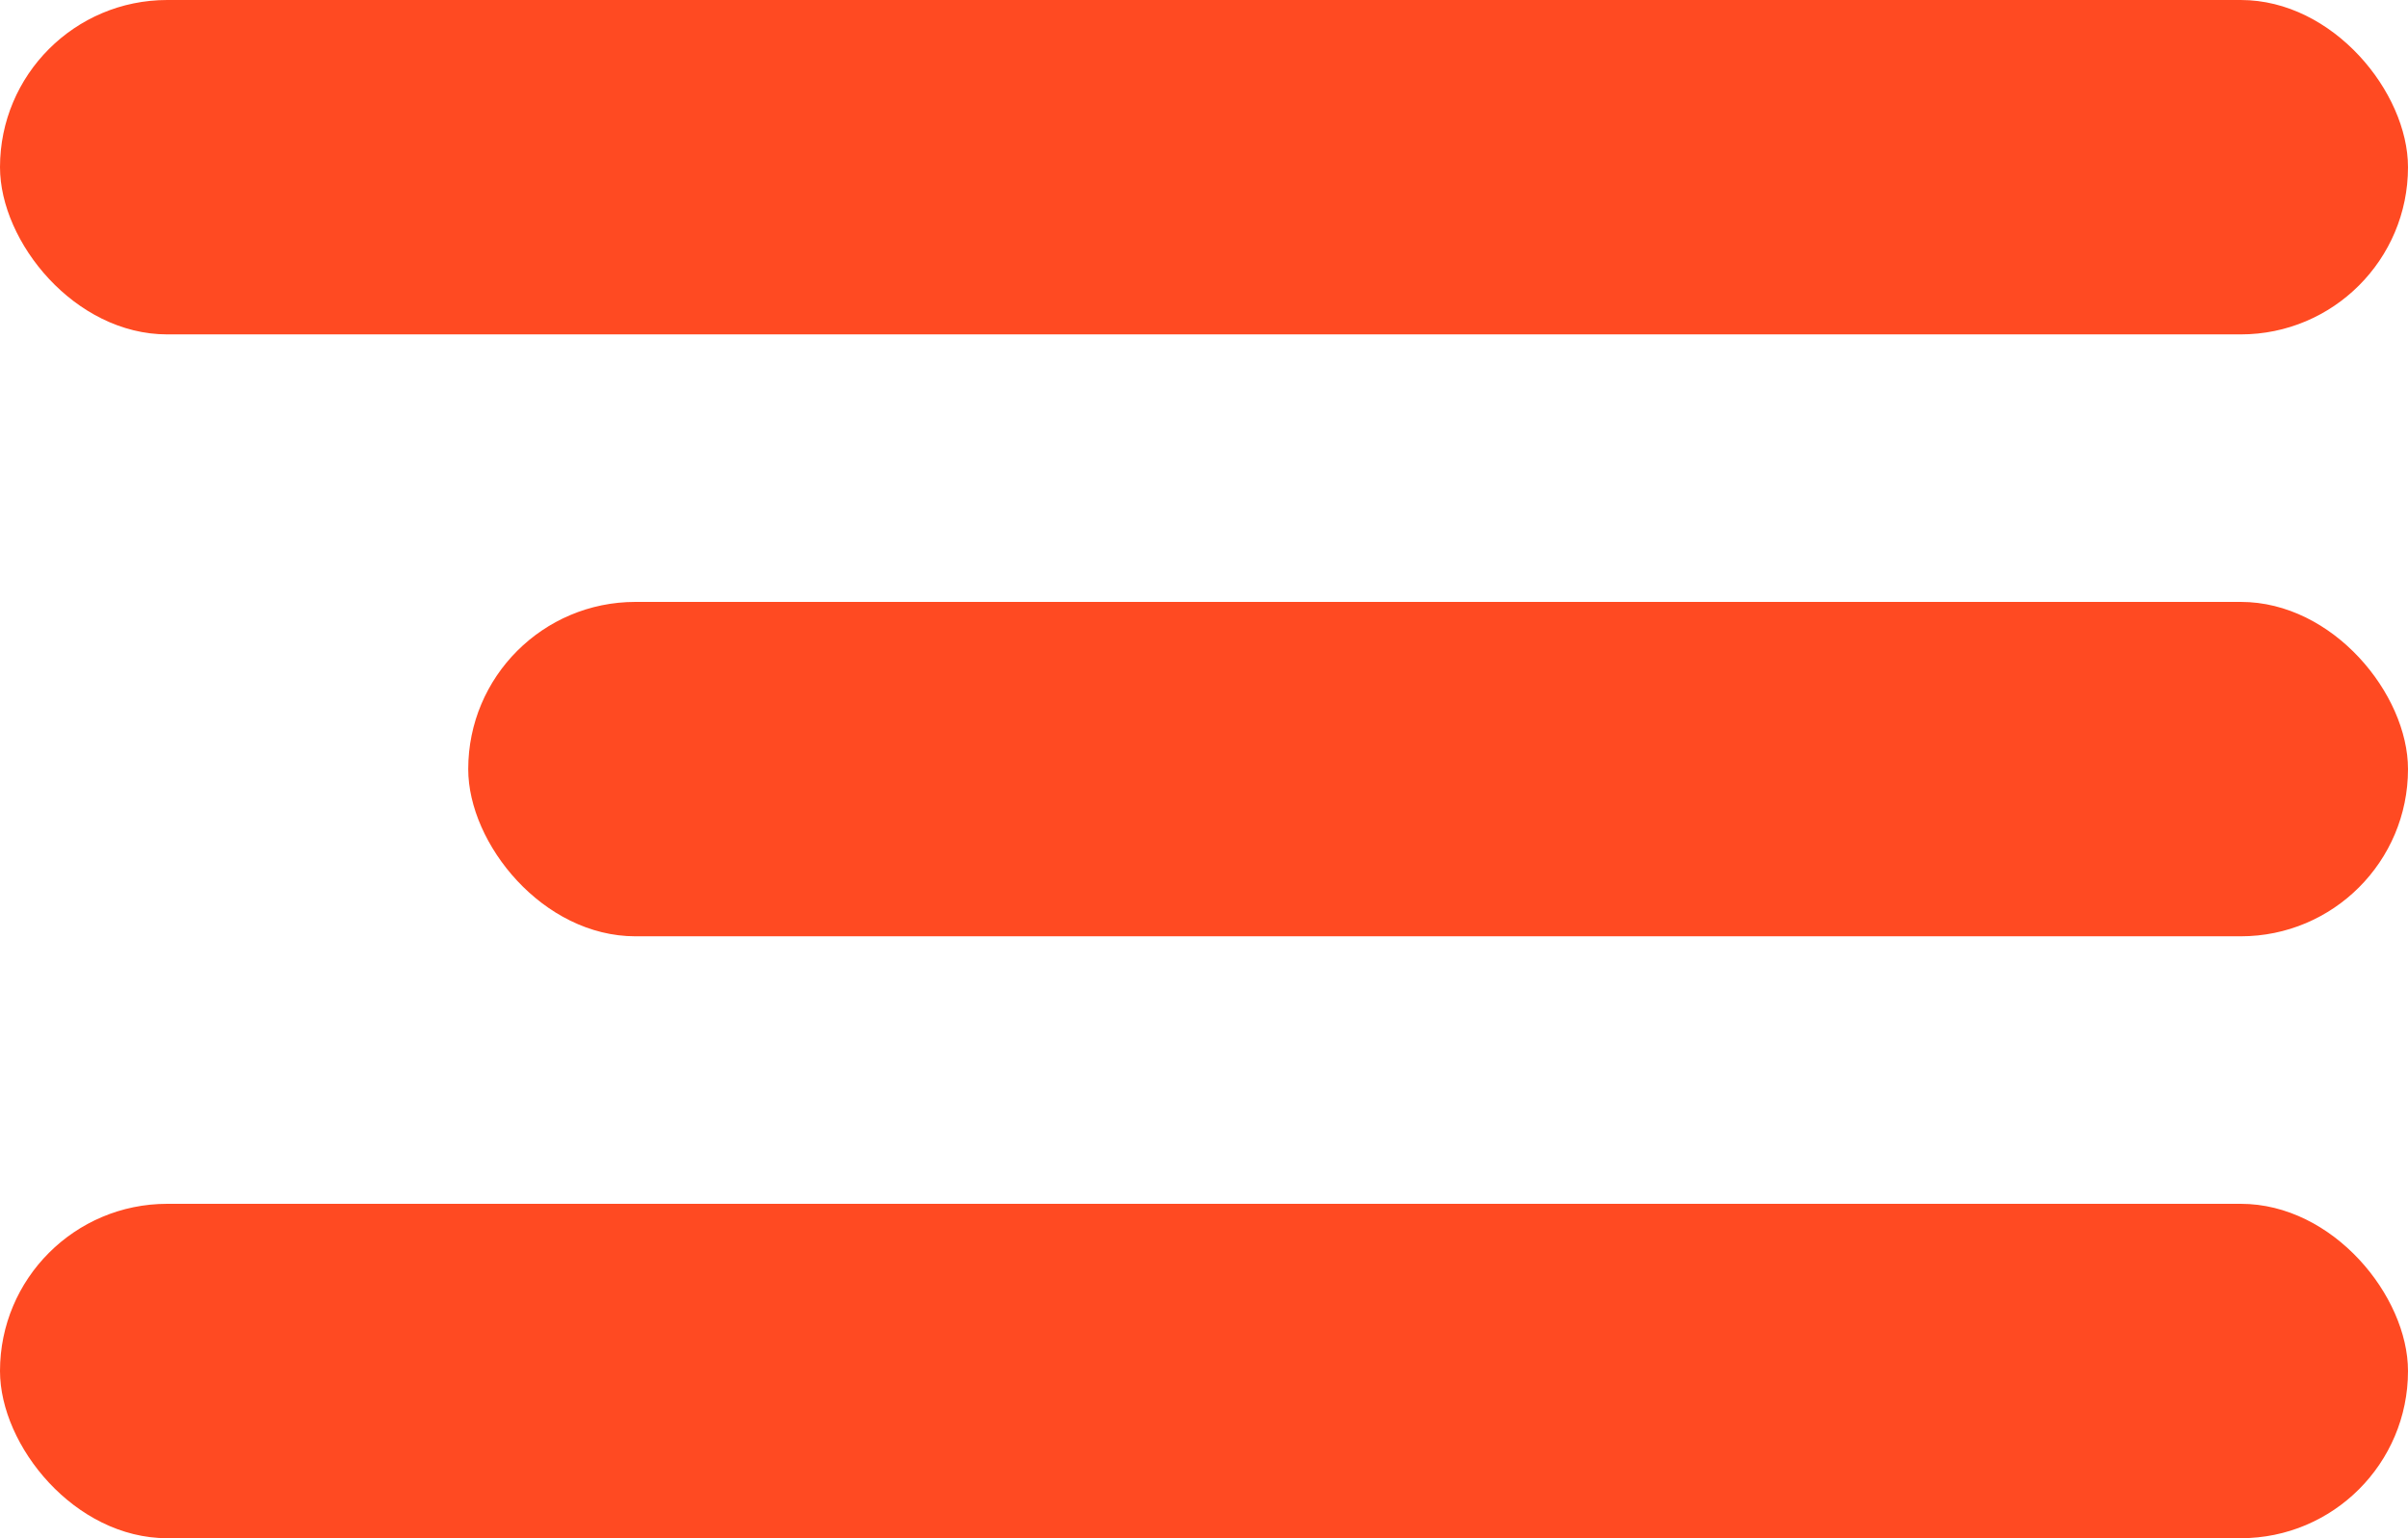 <?xml version="1.0" encoding="UTF-8"?> <svg xmlns="http://www.w3.org/2000/svg" width="36" height="23" viewBox="0 0 36 23" fill="none"> <rect width="36" height="5" rx="2.5" fill="#FF4A22"></rect> <rect x="7" y="9" width="29" height="5" rx="2.5" fill="#FF4A22"></rect> <rect y="18" width="36" height="5" rx="2.5" fill="#FF4A22"></rect> </svg> 